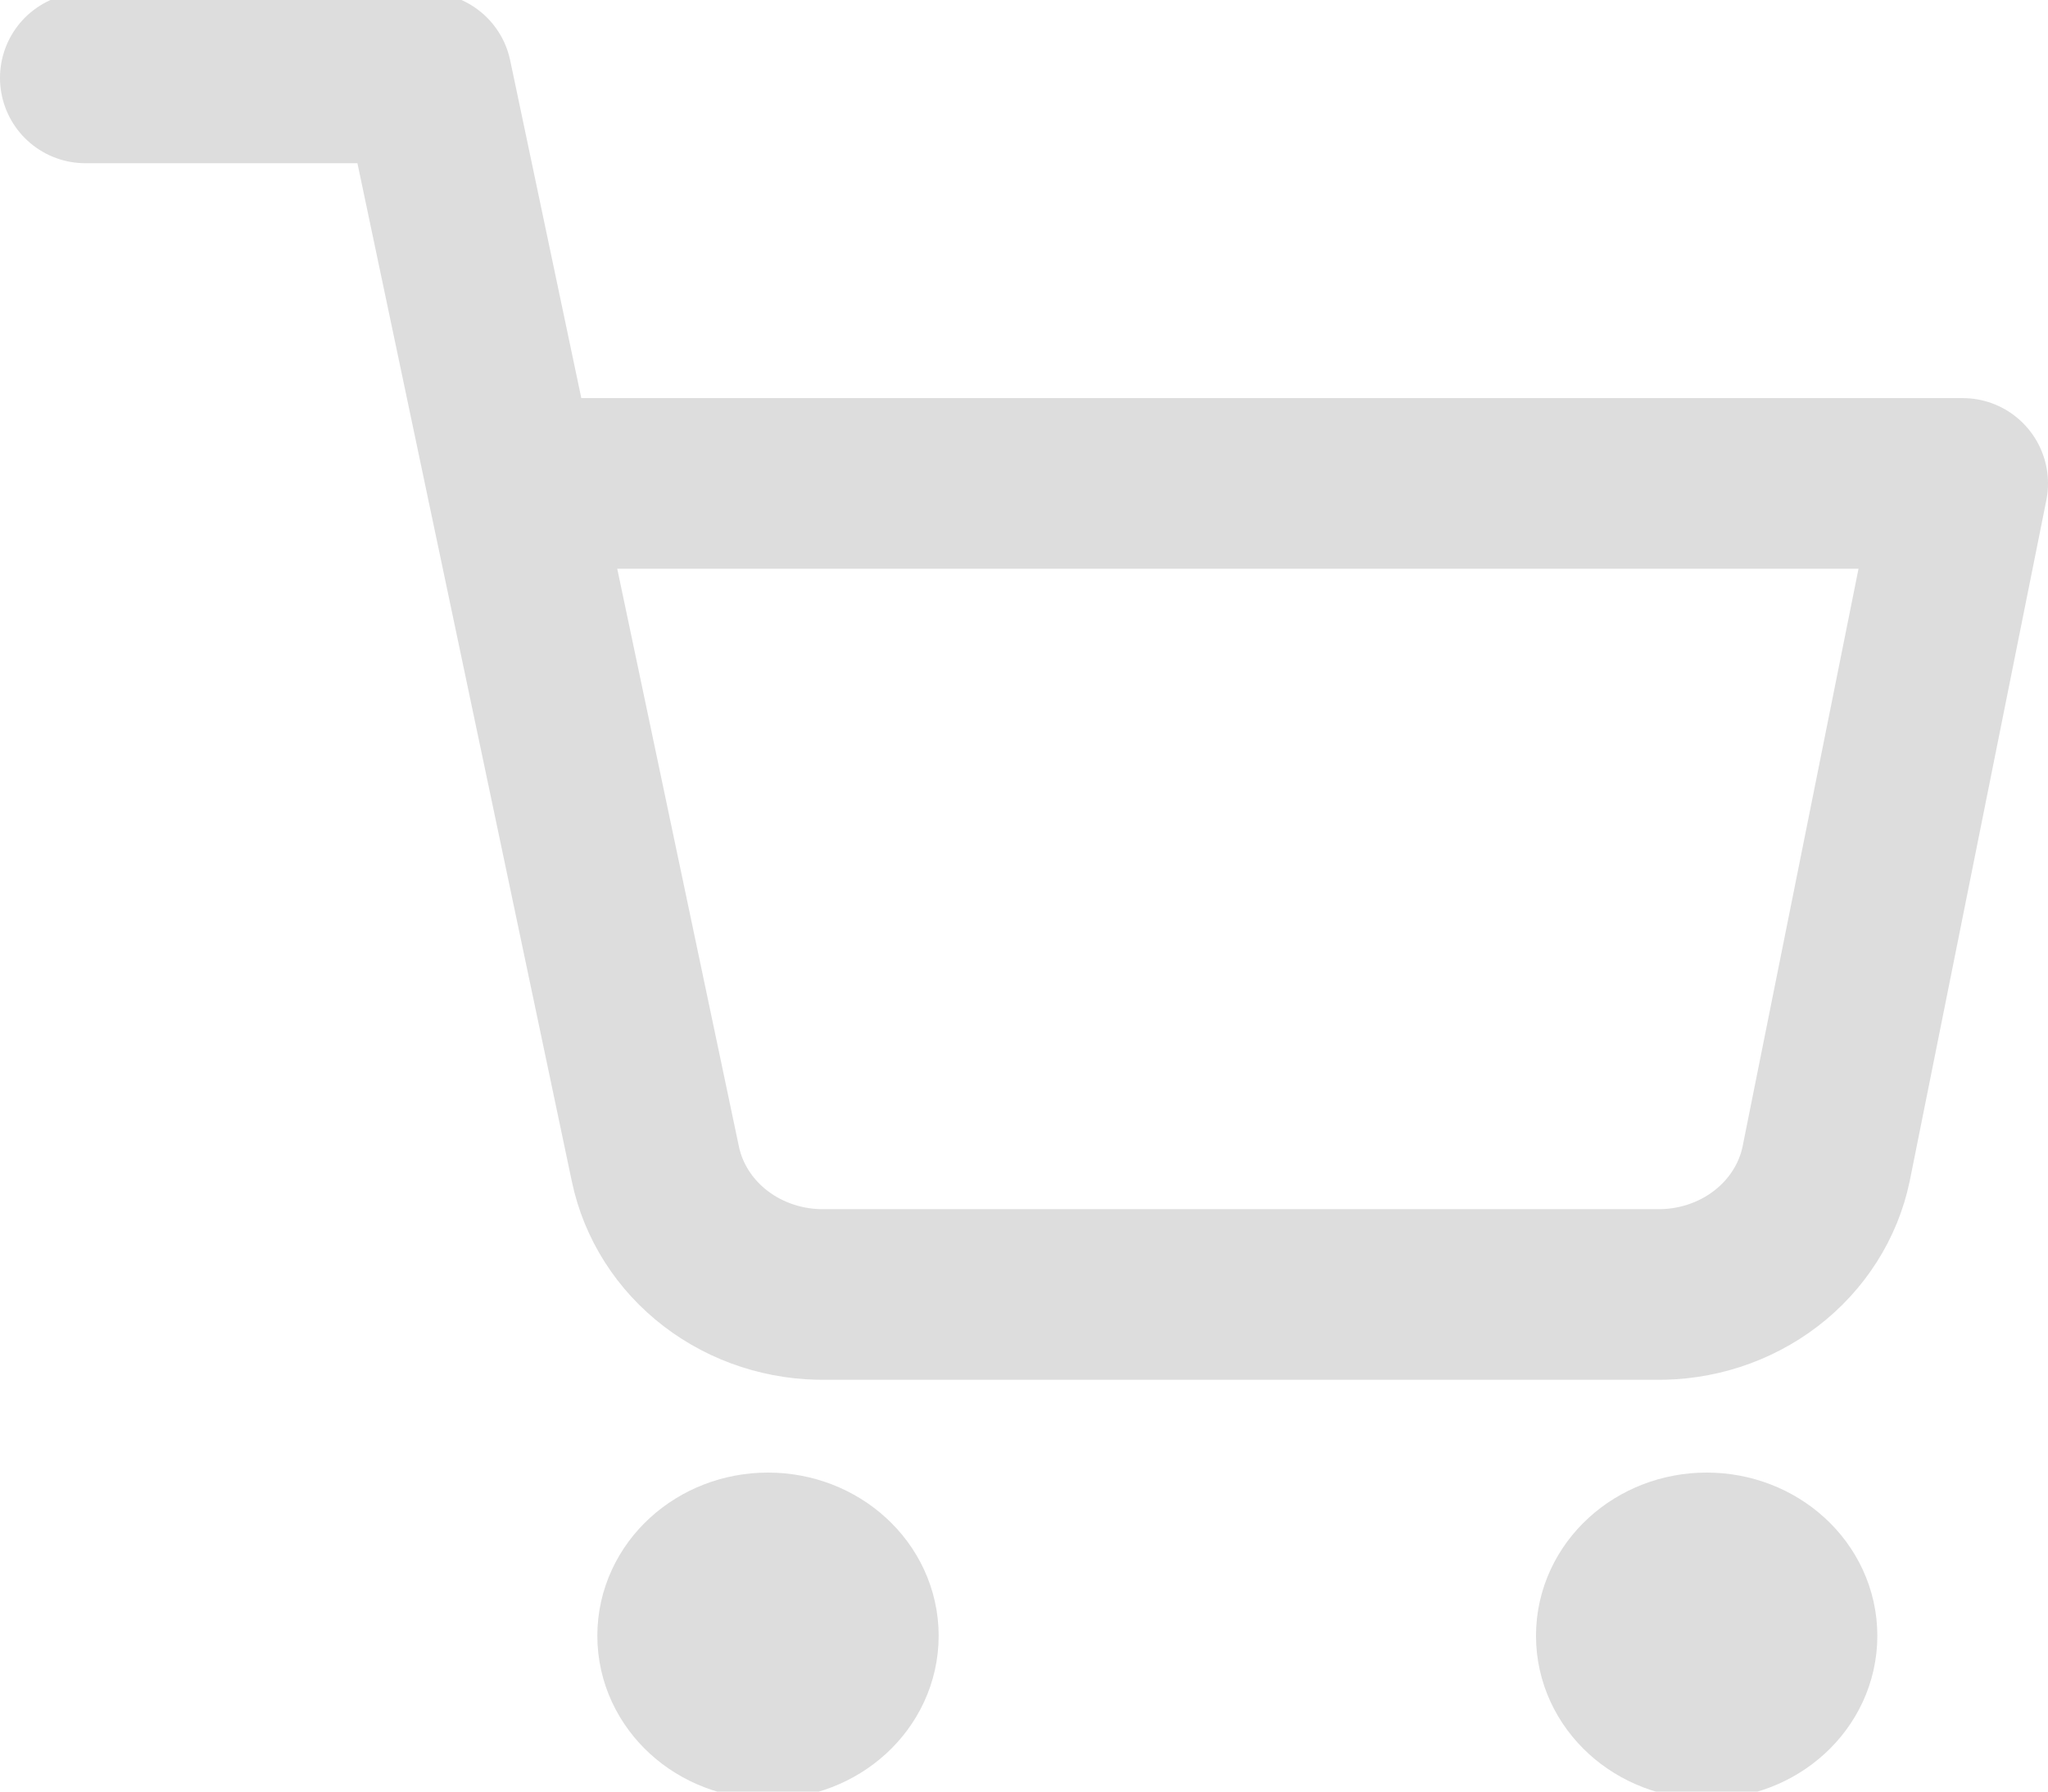 <svg width="248" height="217" viewBox="0 0 248 217" fill="none" xmlns="http://www.w3.org/2000/svg">
<g clip-path="url(#clip0)">
<path d="M93 207.564C98.707 207.564 103.333 203.34 103.333 198.129C103.333 192.918 98.707 188.694 93 188.694C87.293 188.694 82.667 192.918 82.667 198.129C82.667 203.34 87.293 207.564 93 207.564Z" stroke="#DDDDDD" stroke-width="20.667" stroke-linecap="round" stroke-linejoin="round"/>
<path d="M206.667 207.564C212.374 207.564 217 203.34 217 198.129C217 192.918 212.374 188.694 206.667 188.694C200.959 188.694 196.333 192.918 196.333 198.129C196.333 203.34 200.959 207.564 206.667 207.564Z" stroke="#DDDDDD" stroke-width="20.667" stroke-linecap="round" stroke-linejoin="round"/>
<path d="M10.333 9.435H51.667L79.36 140.972C80.305 145.494 82.893 149.557 86.671 152.448C90.449 155.339 95.177 156.876 100.027 156.787H200.467C205.316 156.876 210.043 155.339 213.822 152.448C217.6 149.557 220.189 145.494 221.133 140.972L237.667 58.552H62" stroke="#DDDDDD" stroke-width="20.667" stroke-linecap="round" stroke-linejoin="round"/>
</g>
<defs>
<clipPath id="clip0">
<rect width="248" height="217" fill="white"/>
</clipPath>
</defs>
</svg>
